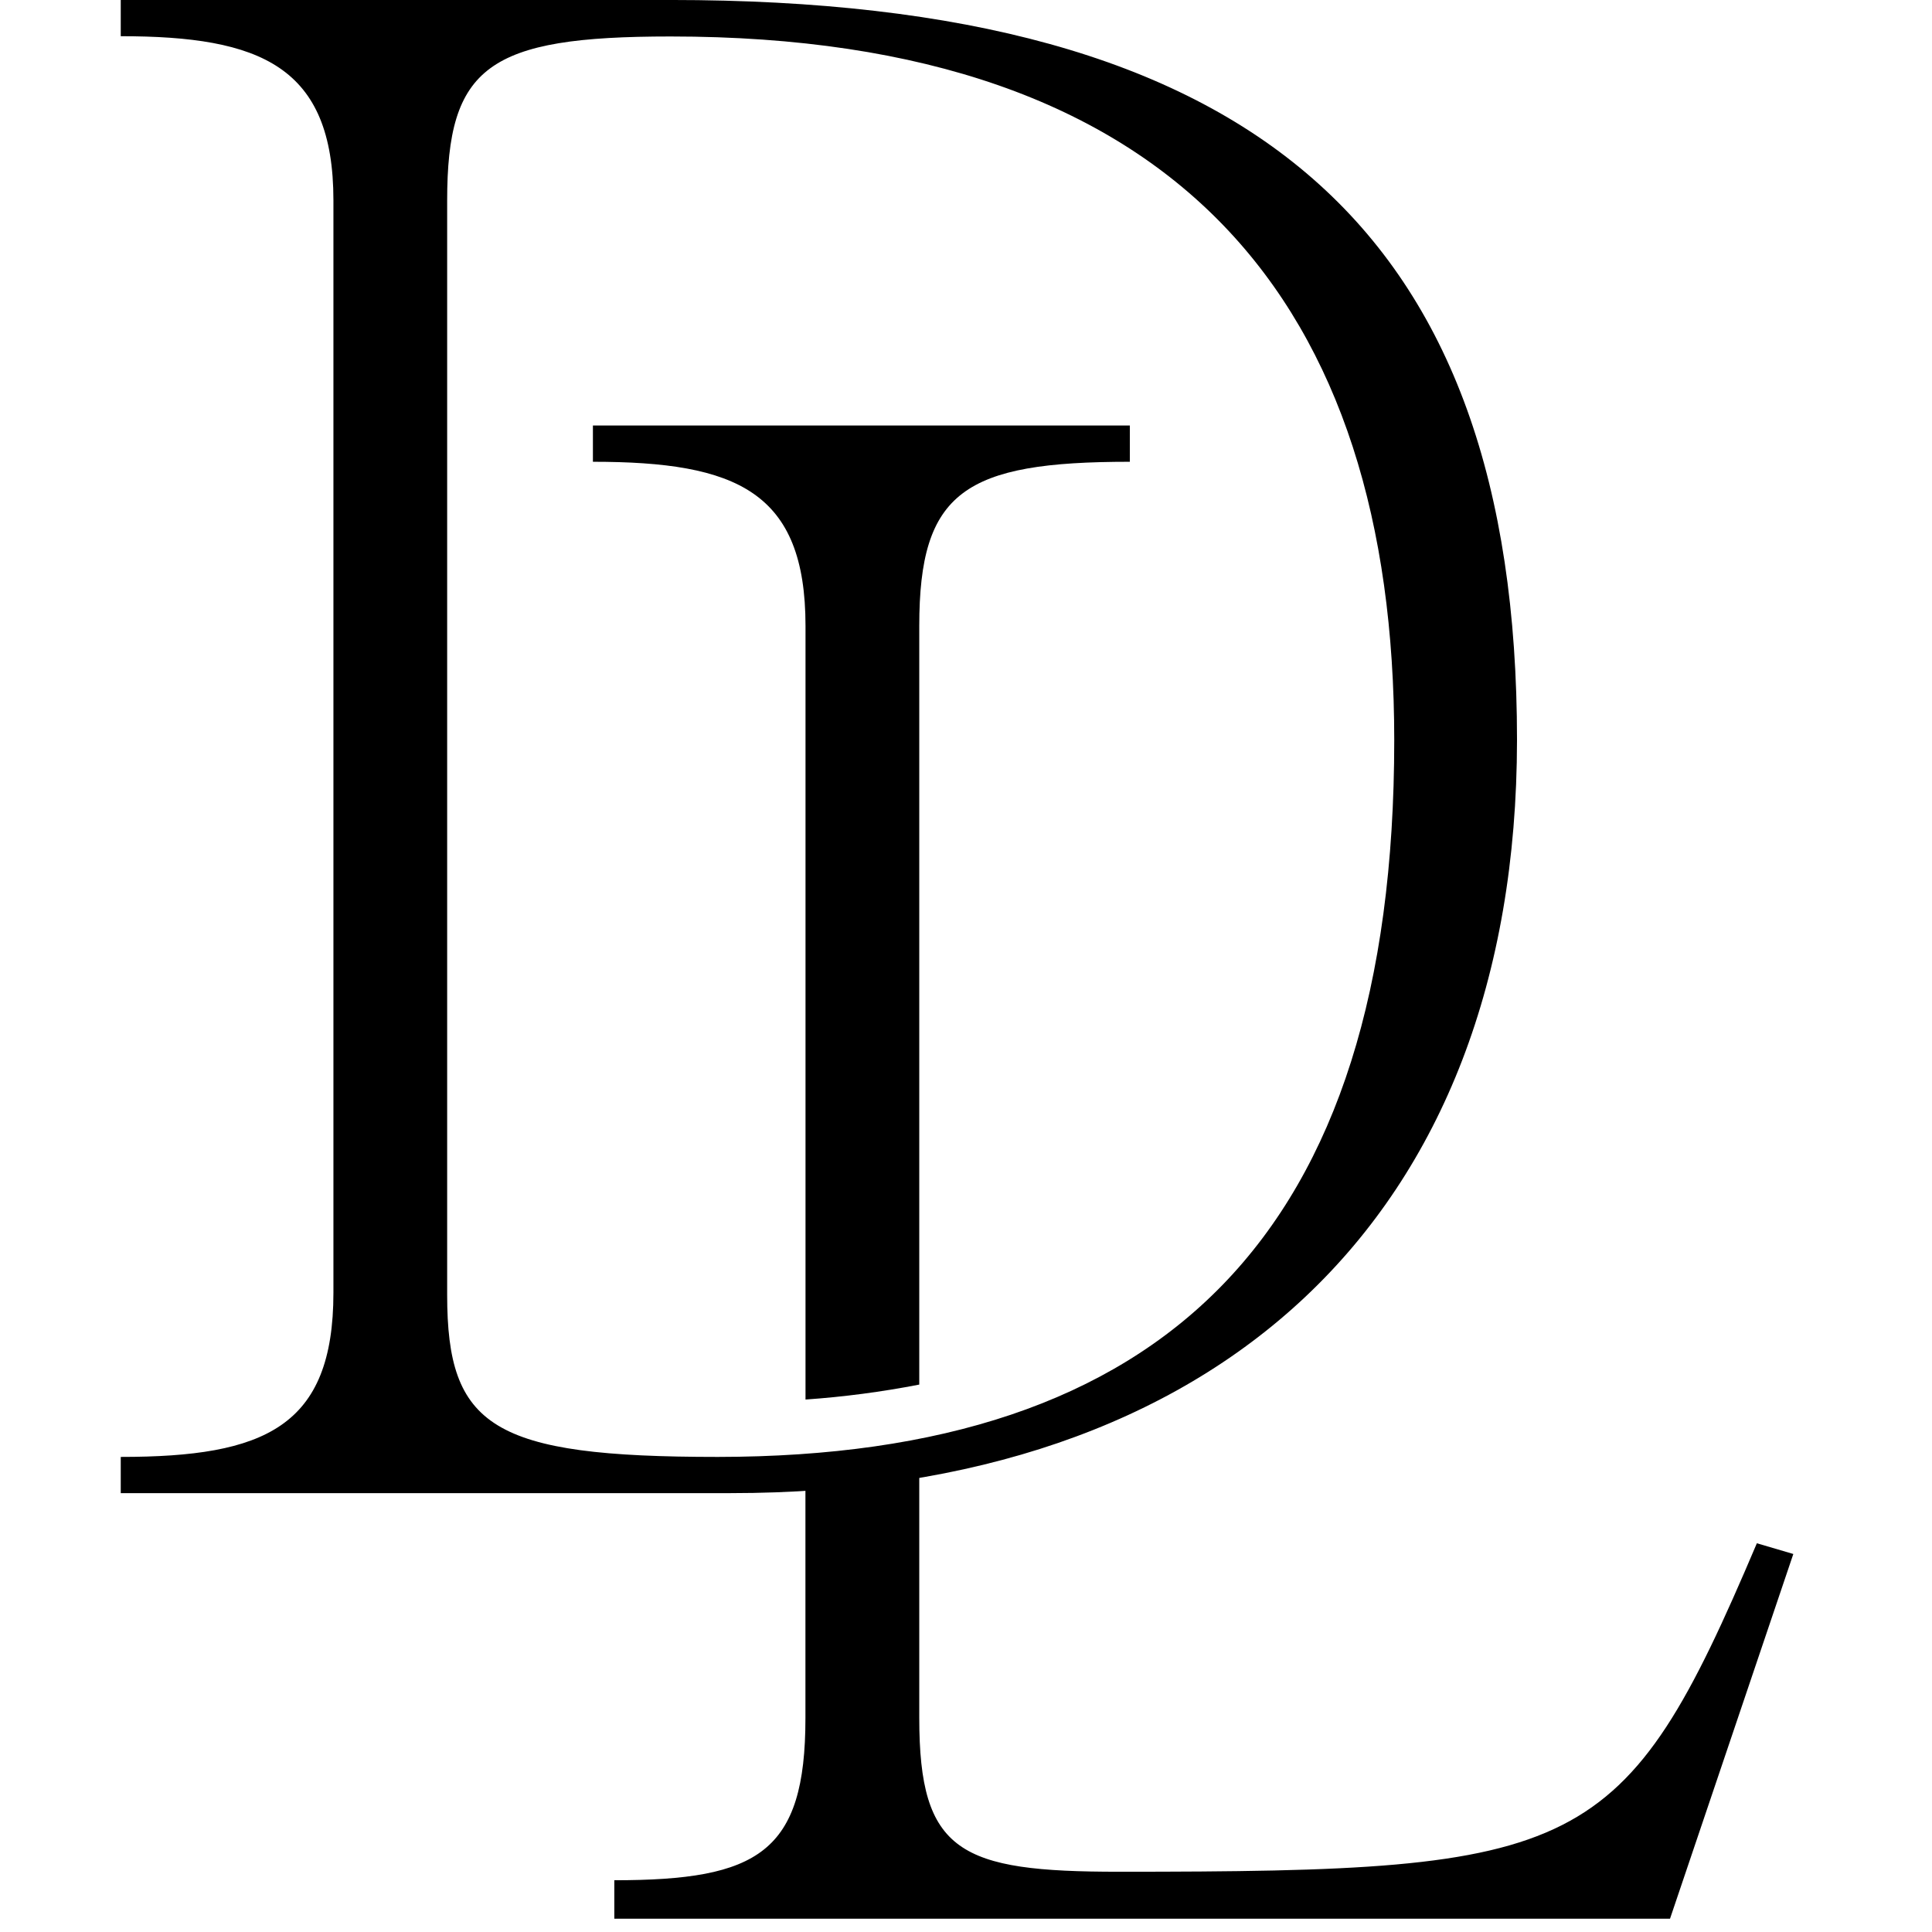 
<svg xmlns="http://www.w3.org/2000/svg" viewBox="0 0 100 100" width="300px" height="300px" preserveAspectRatio="none">
    <path d="m90.935 79.879c-6.892 16.235-9.004 17.002-33.016 17.002-8.225 0-10.338-.993-10.338-7.958v-12.972h-5.892v12.982c0 6.956-2.446 8.388-9.892 8.388v1.99h54.643l6.382-18.877z"></path>
    <path d="m47.581 71.667v-39.267c0-6.955 2.334-8.499 10.899-8.499v-1.878h-27.791v1.878c7.449 0 11.004 1.544 11.004 8.499v40.04c1.977-.138 3.943-.396 5.888-.774z"></path>
    <path d="m37.82 77.285h-31.57v-1.875c7.449 0 11.008-1.547 11.008-8.503v-56.533c0-6.952-3.782-8.5-11.008-8.5v-1.875h28.474c30.234 0 43.796 11.922 43.796 38.305-.016 24.836-15.588 38.98-40.7 38.98zm34.346-38.967c0-22.519-11.113-36.43-37.459-36.43-9.45 0-11.562 1.547-11.562 8.499v56.632c0 6.844 2.337 8.391 14.008 8.391 23.009-.013 35.013-11.384 35.013-37.105z"></path>
</svg>
